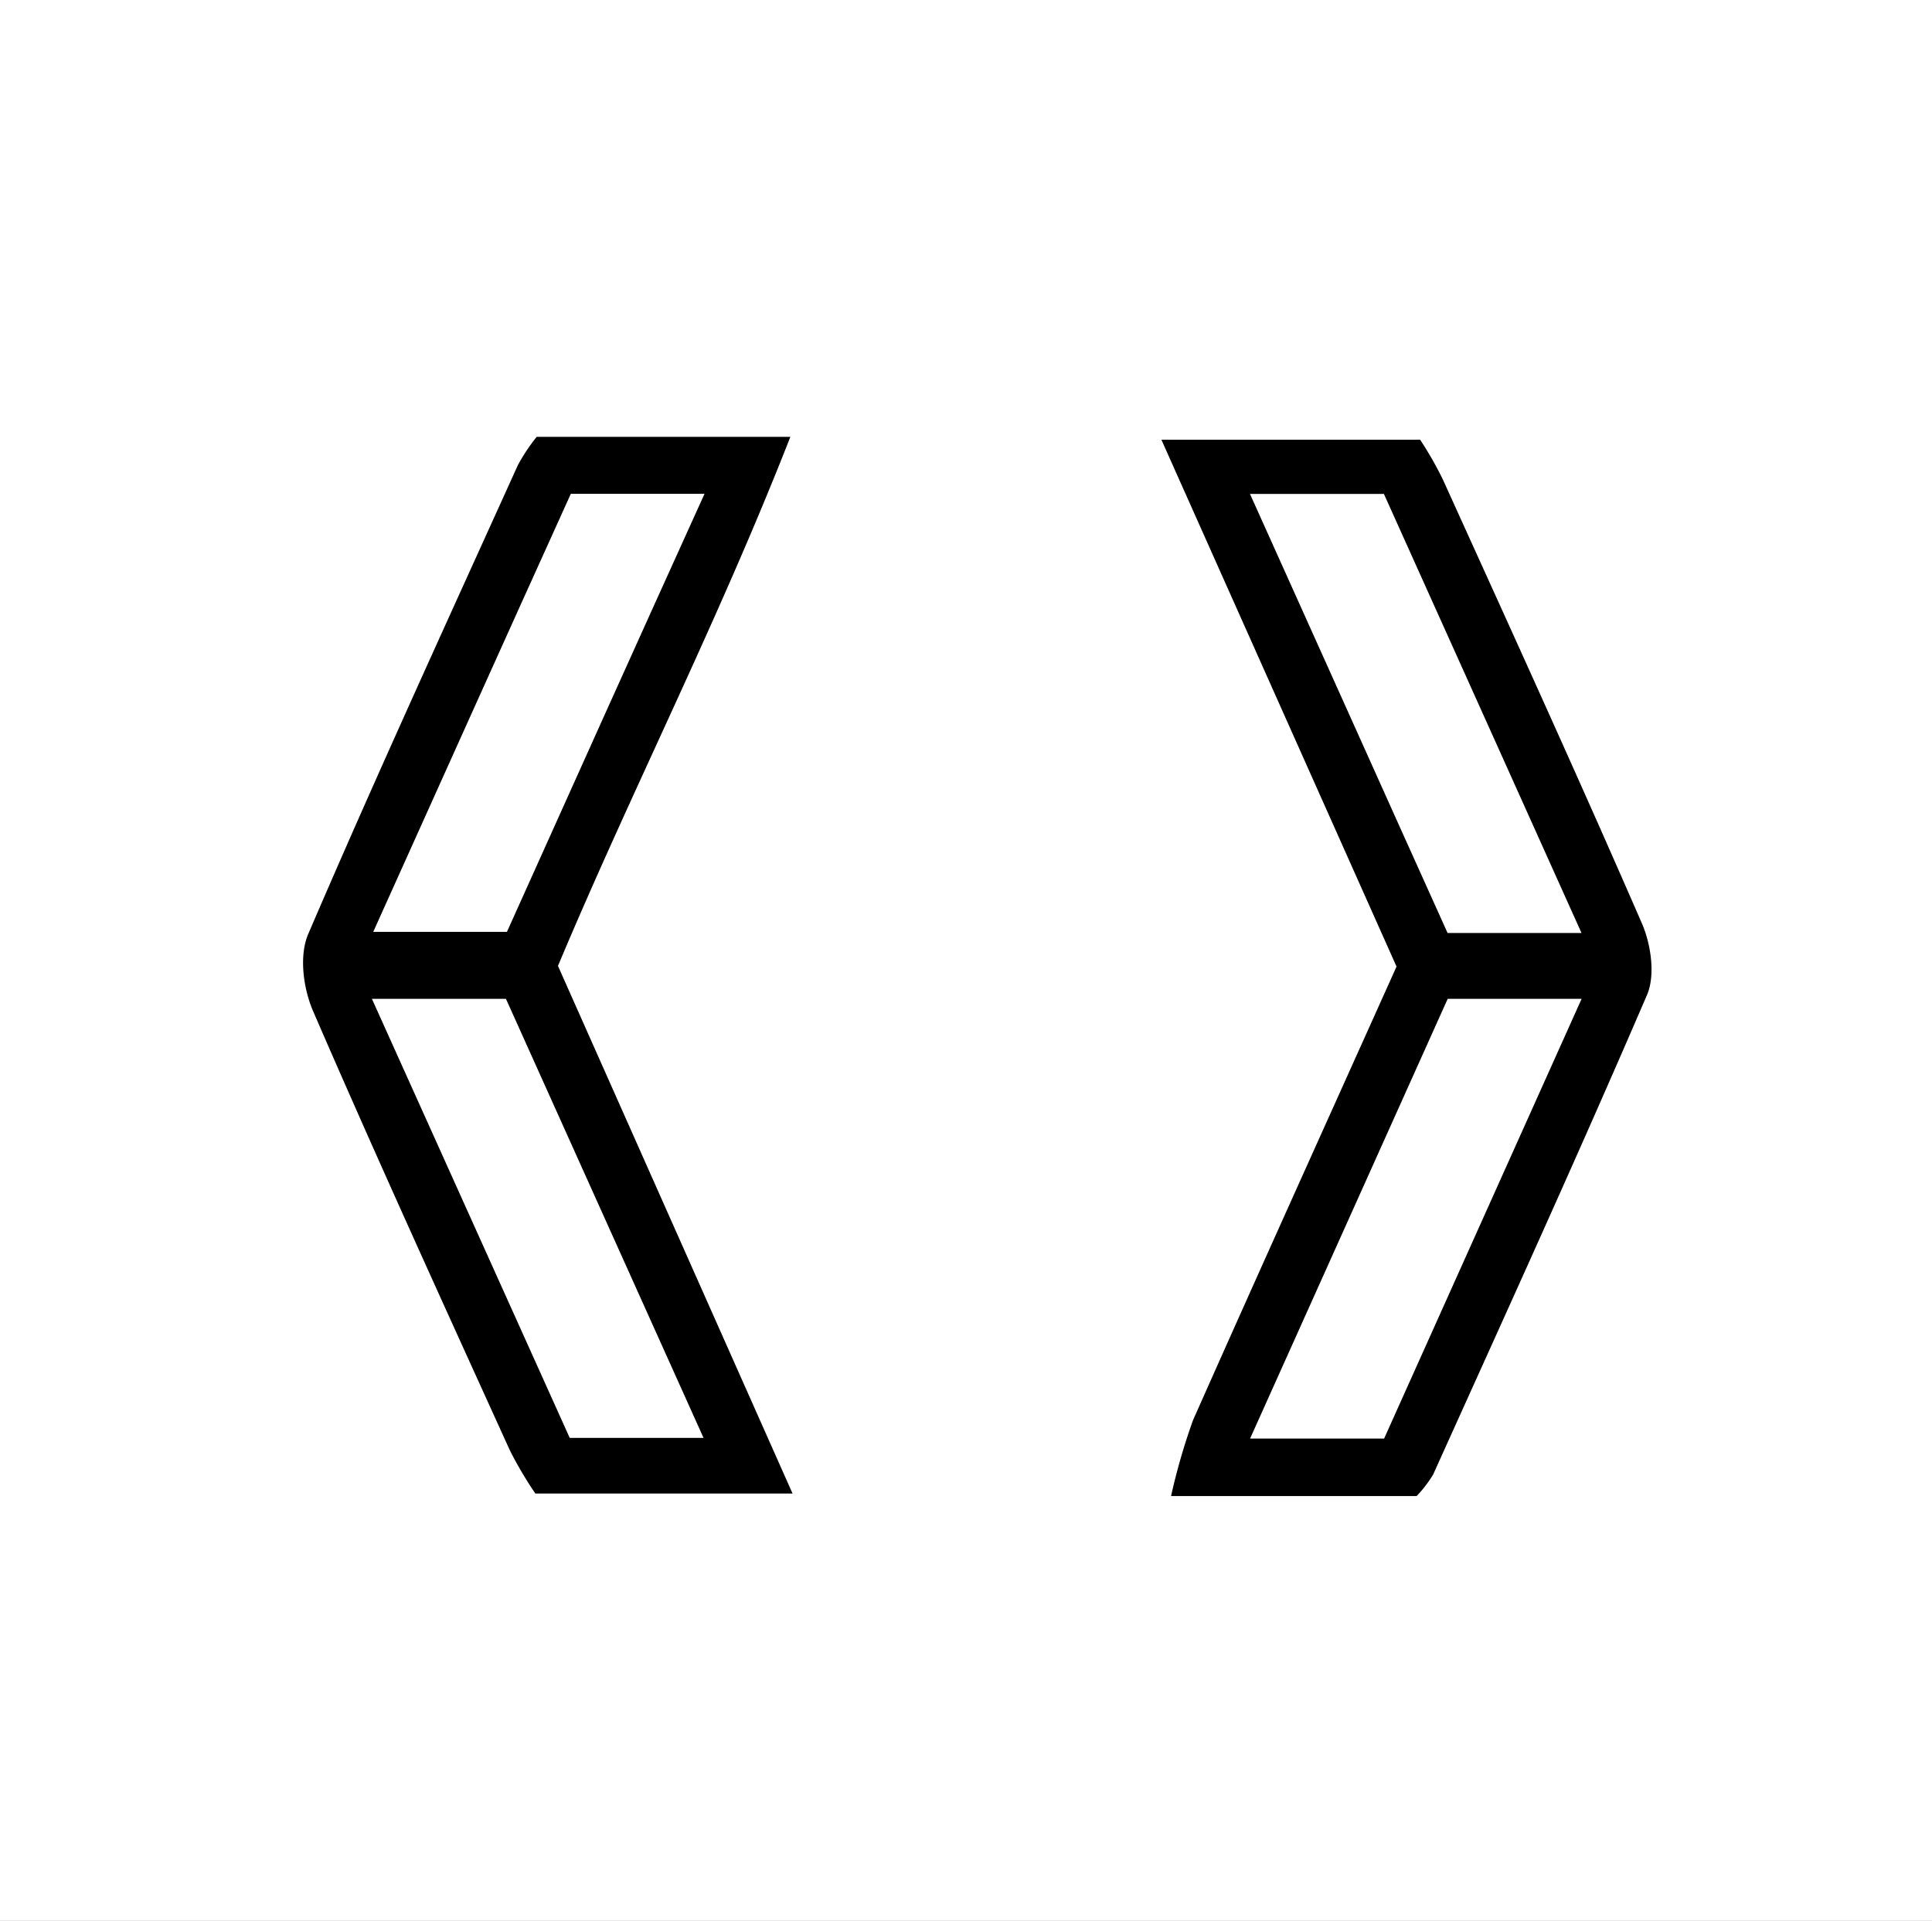 <svg xmlns="http://www.w3.org/2000/svg" viewBox="0 0 176 175"><rect x="0" y="0" width="176" height="175" fill="#808080" stroke="none"/><defs><style>.a{fill:#fff}.b{fill:none;stroke:#000;stroke-linecap:round;stroke-linejoin:round;stroke-width:2px}</style></defs><title>icons-summa-02</title><ellipse class="a" cx="88" cy="87.5" rx="124.45" ry="123.74"/><path d="M280.89 192.8H304c-6.66 17-14.48 32.26-21.17 48.2l21.37 48.07H280.77a34.74 34.74.0 0 1-2.32-3.93c-6.05-13.31-12.12-26.61-17.92-40-.89-2.05-1.3-5-.47-7 6.16-14.35 12.68-28.54 19.12-42.77A17 17 0 0 1 280.89 192.8z" transform="translate(-232 -153)"/><path d="M361.05 289.3H338.68a57.07 57.07.0 0 1 2-6.91c6.13-13.81 12.36-27.57 18.54-41.33l-21.42-48h23.57a32.72 32.72.0 0 1 2.05 3.58c6.11 13.47 12.25 26.92 18.15 40.48.83 1.91 1.24 4.72.47 6.52-6.3 14.64-12.92 29.15-19.48 43.69A11.07 11.07.0 0 1 361.05 289.3z" transform="translate(-232 -153)"/><path class="a" d="M278.18 237.9H266c6.17-13.7 12.07-26.82 18-39.91h12.18C290 211.62 284.1 224.73 278.18 237.9z" transform="translate(-232 -153)"/><path class="a" d="M265.88 244h12.21c5.85 13 11.8 26.21 18 40H283.9z" transform="translate(-232 -153)"/><path class="a" d="M345.87 198h12.2c5.86 13 11.81 26.25 18 40h-12.2C358 225 352.13 211.88 345.87 198z" transform="translate(-232 -153)"/><path class="a" d="M358.09 284.06H345.88l18-40.06h12.2z" transform="translate(-232 -153)"/><path class="b" d="M296.75 279 281 243.5" transform="translate(-232 -153)"/><path class="b" d="M280.5 243c0-1.33-.43-2.86.07-4C286 226.82 291.5 214.67 297 202.5" transform="translate(-232 -153)"/><path class="b" d="M280.75 198 265 233.5" transform="translate(-232 -153)"/><path class="b" d="M265.25 249 281 284.5" transform="translate(-232 -153)"/><path class="b" d="M361.25 284 377 248.5" transform="translate(-232 -153)"/><path class="b" d="M376.75 233 361 197.5" transform="translate(-232 -153)"/><path class="b" d="M345.25 203 361 238.5" transform="translate(-232 -153)"/><path class="b" d="M361.5 239c0 1.33.43 2.86-.07 4C356 255.18 350.5 267.33 345 279.5" transform="translate(-232 -153)"/><path class="b" d="M341.5 194.75l2 1.25" transform="translate(-232 -153)"/><path class="b" d="M300.5 194.75l-1.5.75" transform="translate(-232 -153)"/></svg>
